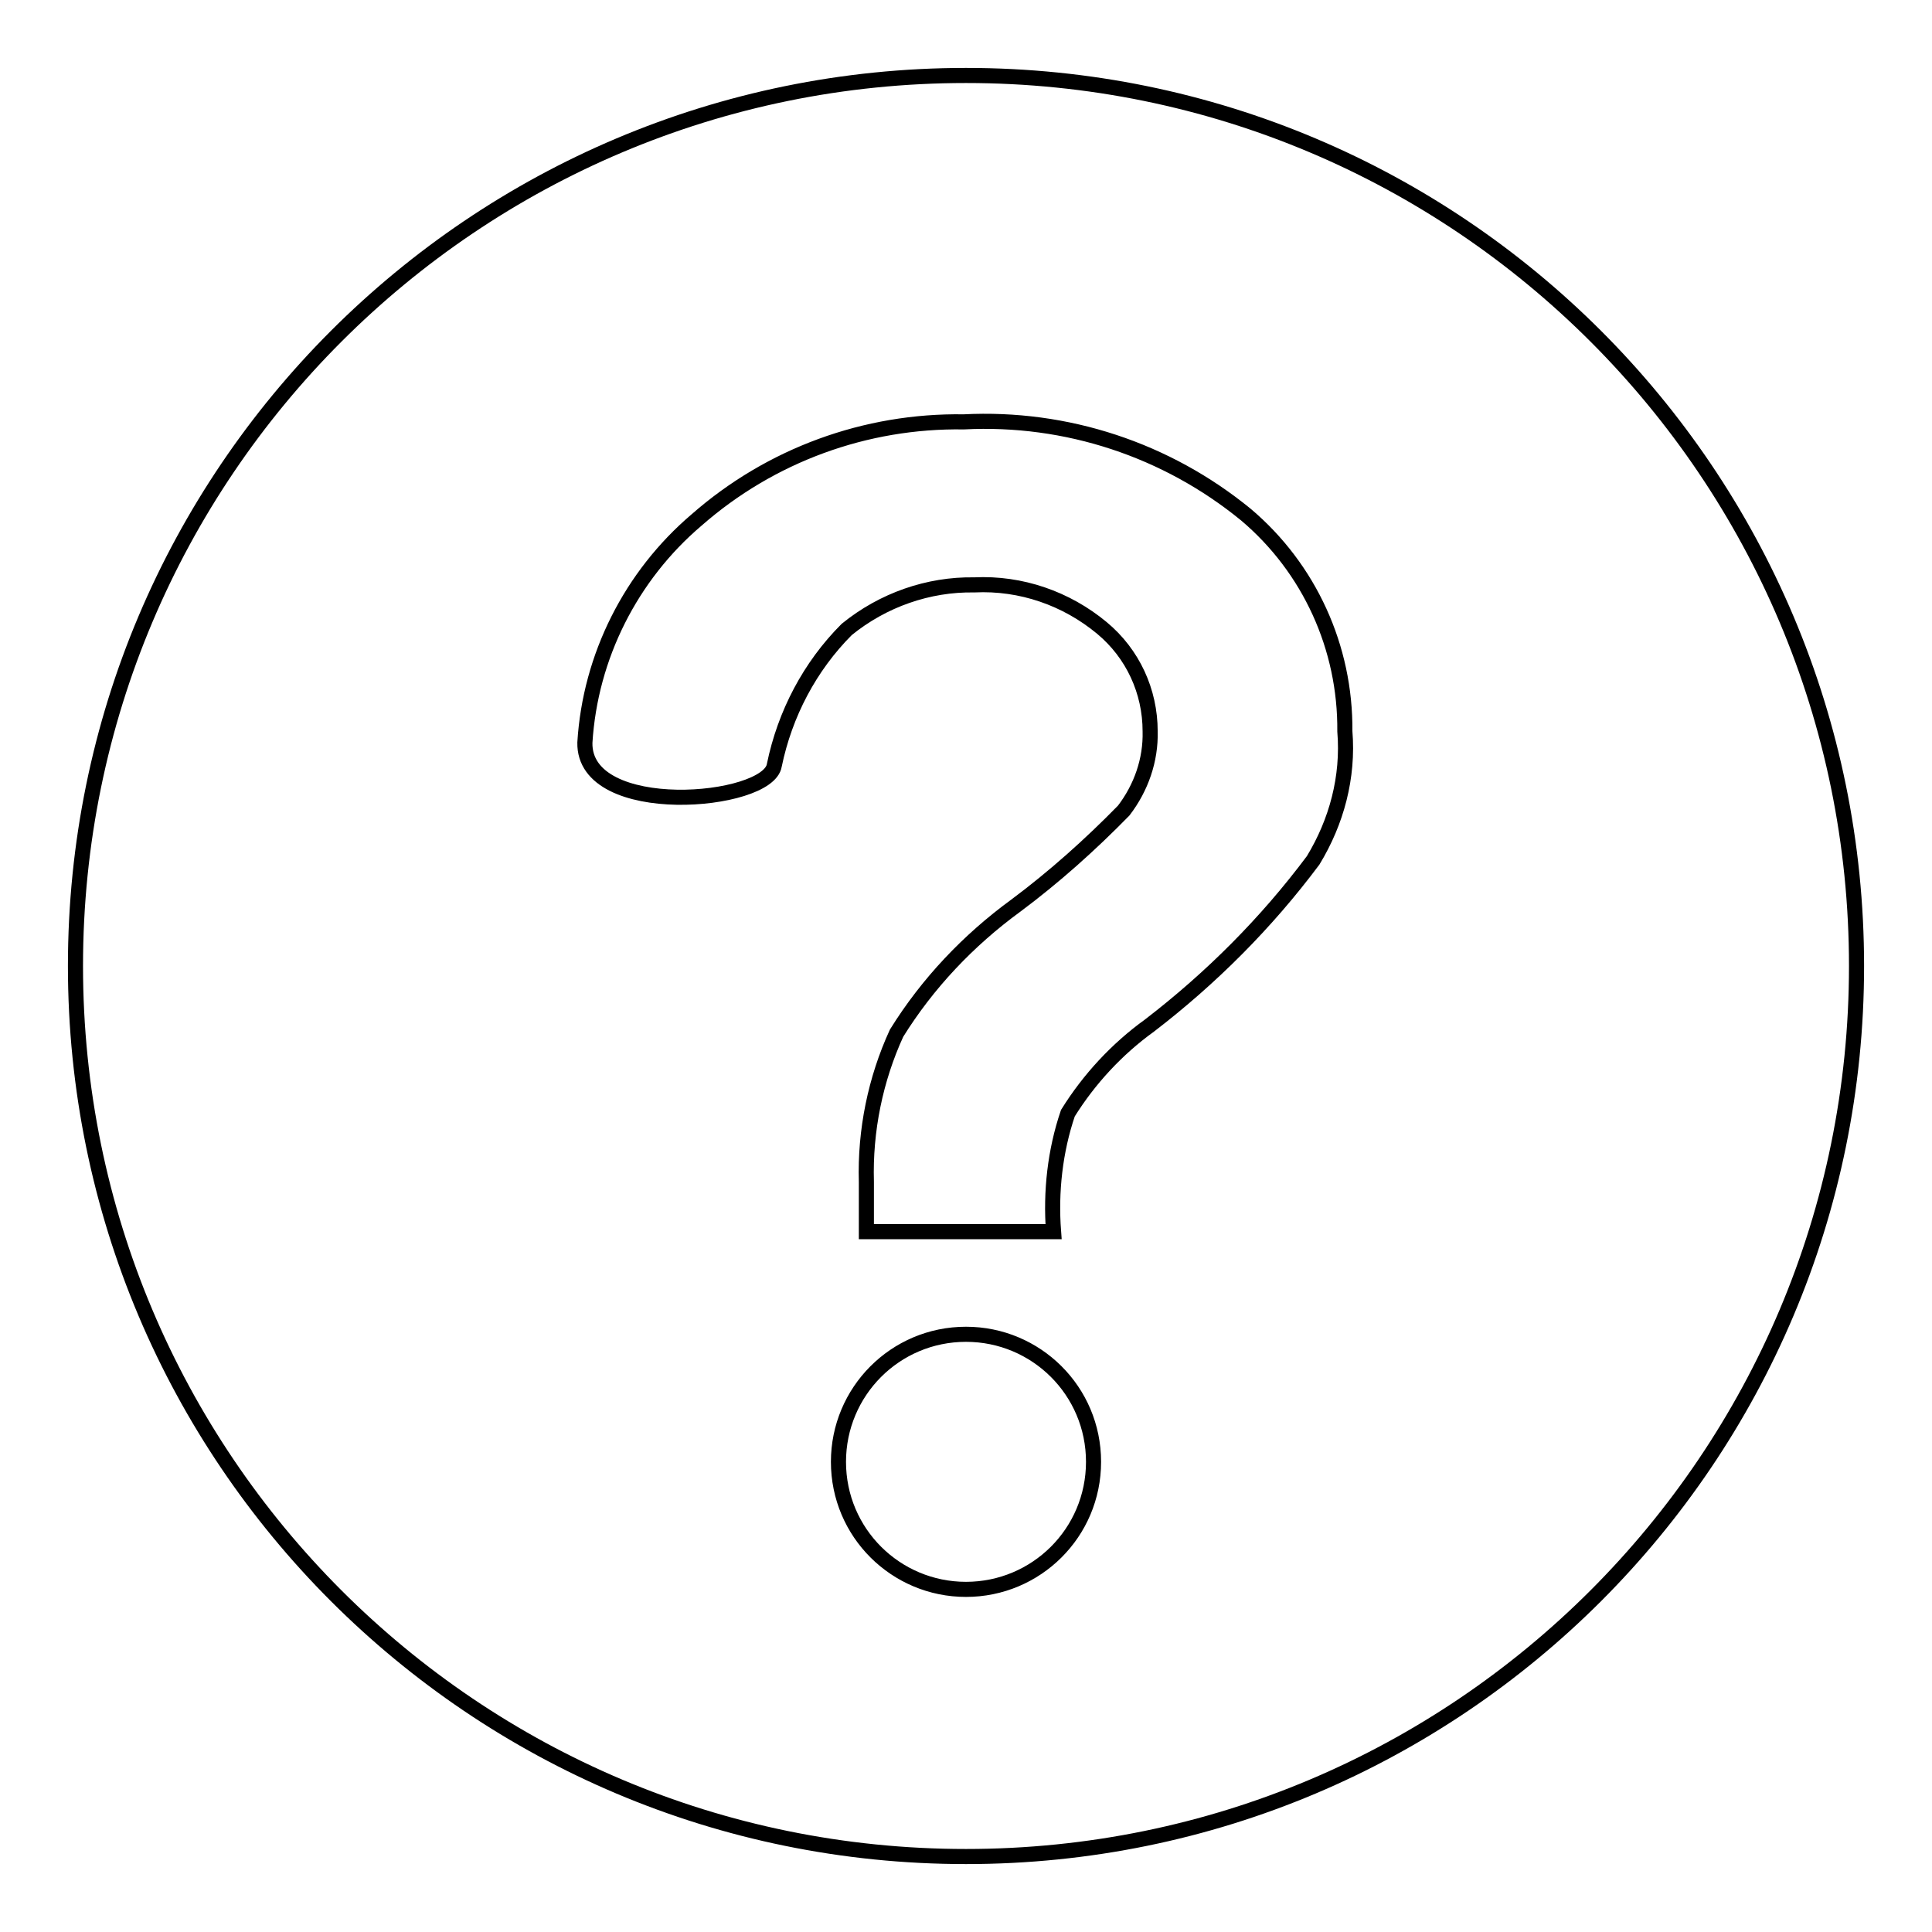 <?xml version="1.0" encoding="utf-8"?>
<!-- Svg Vector Icons : http://www.onlinewebfonts.com/icon -->
<!DOCTYPE svg PUBLIC "-//W3C//DTD SVG 1.1//EN" "http://www.w3.org/Graphics/SVG/1.1/DTD/svg11.dtd">
<svg version="1.1" xmlns="http://www.w3.org/2000/svg" xmlns:xlink="http://www.w3.org/1999/xlink" x="0px" y="0px" viewBox="0 0 256 256" enable-background="new 0 0 256 256" xml:space="preserve">
<g> <path stroke-width="2" fill-opacity="0" stroke="#000000"  d="M128,10C62.8,10,10,62.8,10,128c0,65.2,52.8,118,118,118c65.2,0,118-52.8,118-118C246,62.8,193.2,10,128,10 z M128,210.6c-9.3,0-16.9-7.5-16.9-16.9c0-9.3,7.5-16.9,16.9-16.9c9.3,0,16.9,7.5,16.9,16.9C144.9,203.1,137.3,210.6,128,210.6 L128,210.6z M174,114c-6.2,8.3-13.5,15.6-21.7,21.9c-4.3,3.1-8,7.1-10.8,11.6c-1.7,5-2.3,10.4-1.9,15.7h-24.8v-6.6 c-0.2-6.8,1.2-13.6,4-19.7c4.1-6.6,9.5-12.3,15.8-16.9c5.1-3.8,9.9-8.1,14.3-12.6c2.3-3,3.6-6.7,3.5-10.5c0-5.3-2.3-10.3-6.4-13.7 c-4.7-3.9-10.7-6-16.9-5.7c-6.1-0.1-12.1,2-16.9,5.9c-4.9,4.9-8.2,11.2-9.6,18c-0.8,5.1-25.3,7.2-25.1-3 c0.7-11.4,6.1-22.1,14.8-29.5c9.8-8.6,22.4-13.2,35.4-13c13.6-0.7,26.9,3.7,37.4,12.3c8.4,7.1,13.2,17.6,13.1,28.7 C178.7,103,177.1,108.9,174,114z"/></g>
</svg>